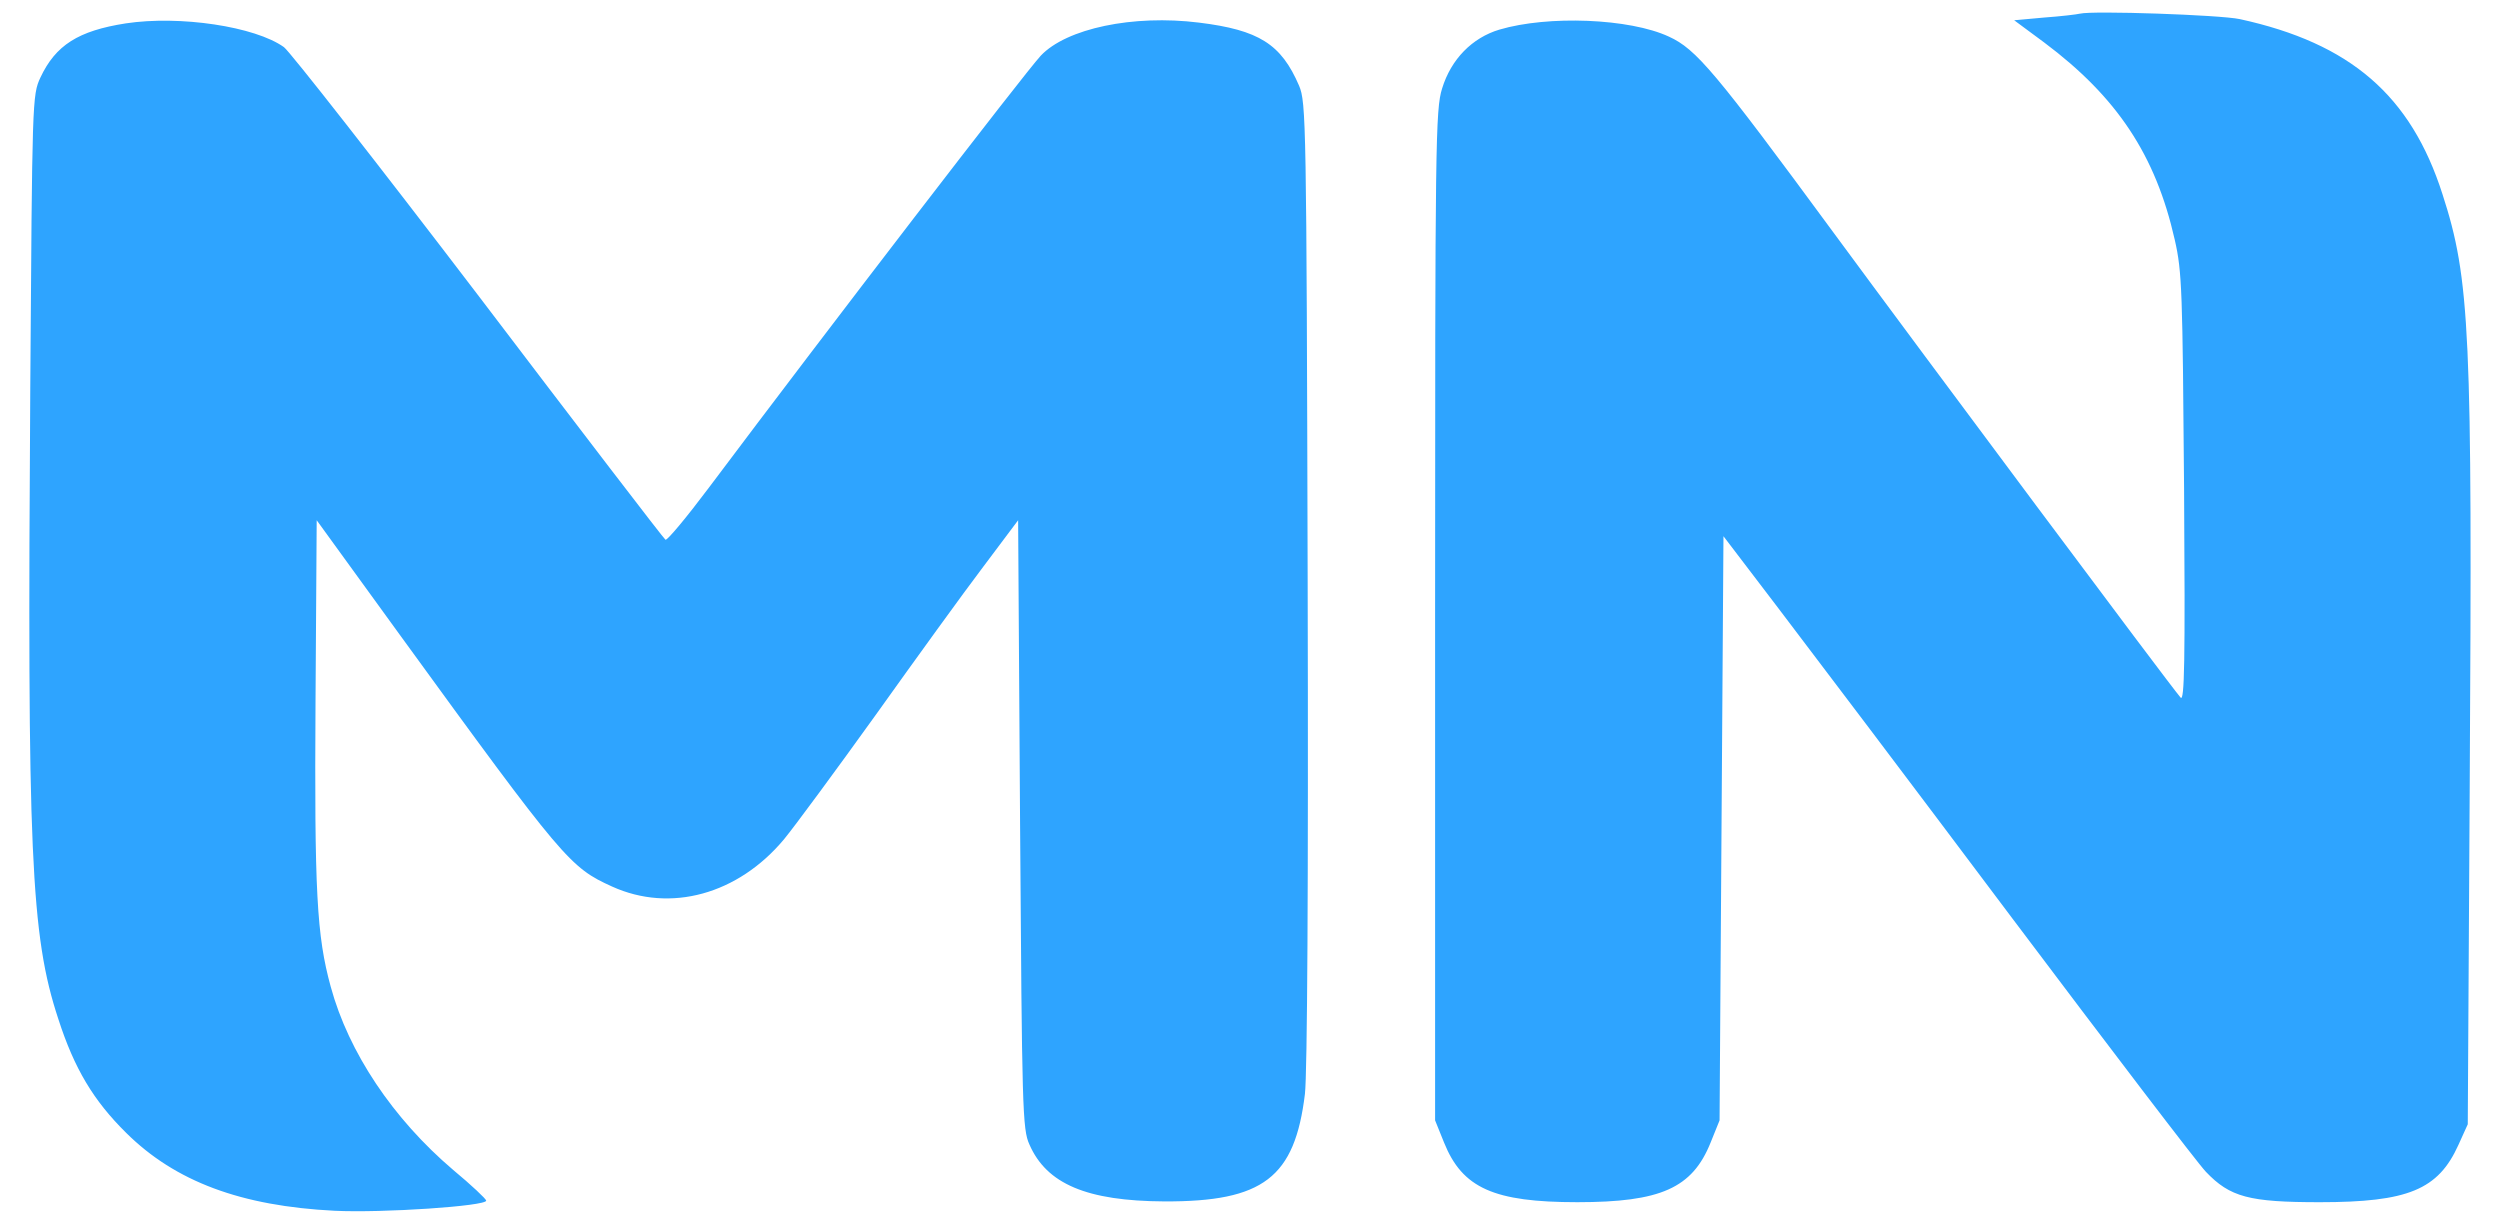 <svg xmlns="http://www.w3.org/2000/svg" width="281.91" height="138.42" version="1.0" viewBox="0 0 640 315"><g transform="matrix(.1 0 0 -.1 0 315)" fill="#2ea4ff" class="color000 svgShape"><path d="M5330 3115c-8-2-50-7-92-10l-77-7 77-57c187-140 286-289 335-506 19-83 20-131 24-640 3-446 1-547-9-535-31 36-658 877-892 1195-303 412-351 469-421 501-101 47-310 55-435 18-70-21-124-76-147-151-17-54-18-137-18-1353l0-1295 23-57c47-117 128-153 342-153 214 0 295 36 342 153l23 57 5 749 5 750 141-185c77-101 347-458 599-794 252-335 476-629 498-652 62-65 111-78 292-78 227 0 304 32 356 147l24 53 5 870c7 1165 1 1298-70 1517-81 253-236 387-520 449-52 11-378 22-410 14zM315 3090c-122-19-180-56-219-139-21-45-21-58-26-796-8-1192 1-1405 72-1620 41-127 90-209 174-292 126-125 295-188 535-200 123-6 389 12 389 26 0 4-38 40-85 79-154 131-268 301-314 470-36 131-42 245-39 732l3 465 214-295c420-578 436-596 544-645 150-68 323-20 441 121 28 34 134 178 236 320 102 143 225 313 275 379l90 120 5-780c5-731 6-783 24-822 44-101 147-145 346-146 254-1 335 61 361 276 6 52 9 535 7 1312-3 1186-4 1232-22 1275-46 107-103 143-257 162-169 21-340-15-406-85-44-48-540-693-852-1109-57-76-107-136-111-133-4 2-220 284-479 625-260 341-485 628-500 639-74 53-267 82-406 61z" fill="#2ea4ff" class="color000 svgShape"/></g></svg>